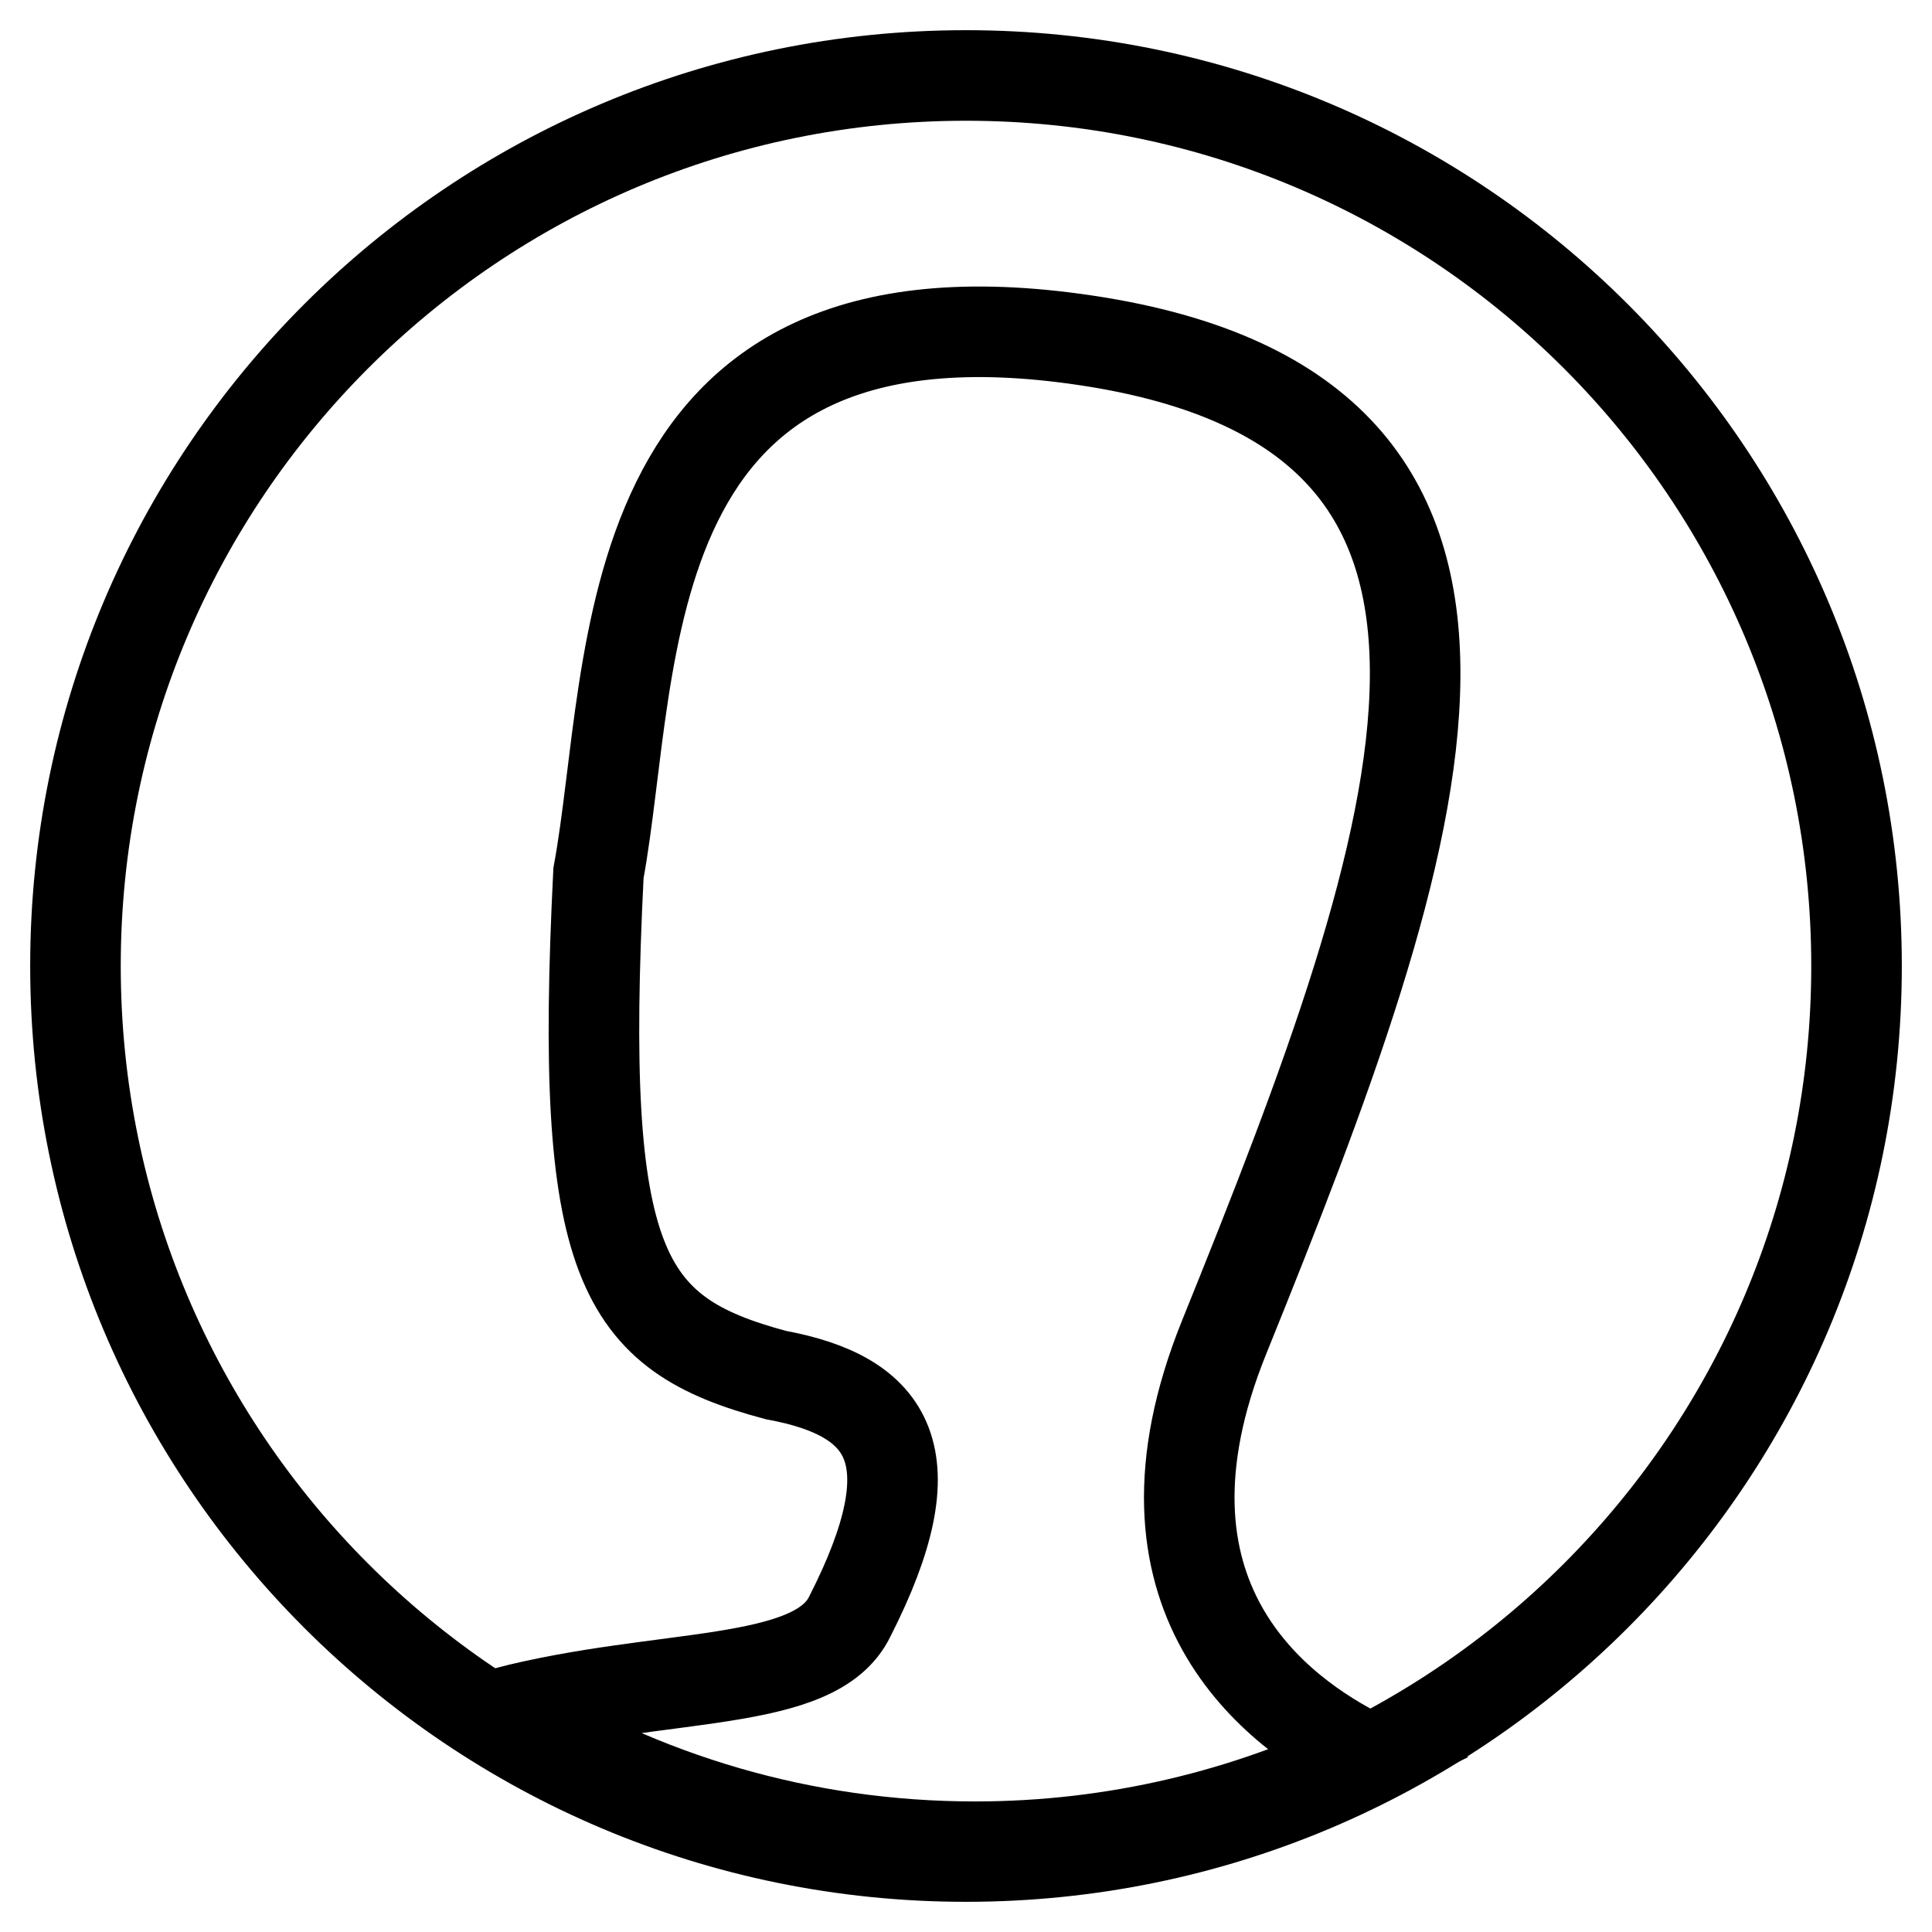 <?xml version="1.0" encoding="utf-8"?>
<!-- Svg Vector Icons : http://www.onlinewebfonts.com/icon -->
<!DOCTYPE svg PUBLIC "-//W3C//DTD SVG 1.1//EN" "http://www.w3.org/Graphics/SVG/1.1/DTD/svg11.dtd">
<svg version="1.1" xmlns="http://www.w3.org/2000/svg" xmlns:xlink="http://www.w3.org/1999/xlink" x="0px" y="0px" viewBox="0 0 256 256" enable-background="new 0 0 256 256" xml:space="preserve">
<g> <path stroke-width="12" fill-opacity="0" stroke="#000000"  d="M128,10c65.2,0,118,52.8,118,118c0,65.2-52.8,118-118,118c-65.2,0-118-52.8-118-118C10,62.8,62.8,10,128,10 z"/> <path stroke-width="12" fill-opacity="0" stroke="#000000"  d="M180.9,232.8c-15.6,7.6-33.2,11.9-51.7,11.9c-22.9,0-44.2-6.5-62.3-17.8c20.9-5.4,41.1-3.2,45.7-12.7 c10.8-21.2,5.4-29.2-9.8-32c-20.6-5.5-26.1-14.5-23.5-66.5c5.1-27.6,1.1-80.1,64.6-70.6c64.8,9.7,45.4,65.1,18.3,132.1 C148.3,211.6,169.1,227,180.9,232.8z"/></g>
</svg>